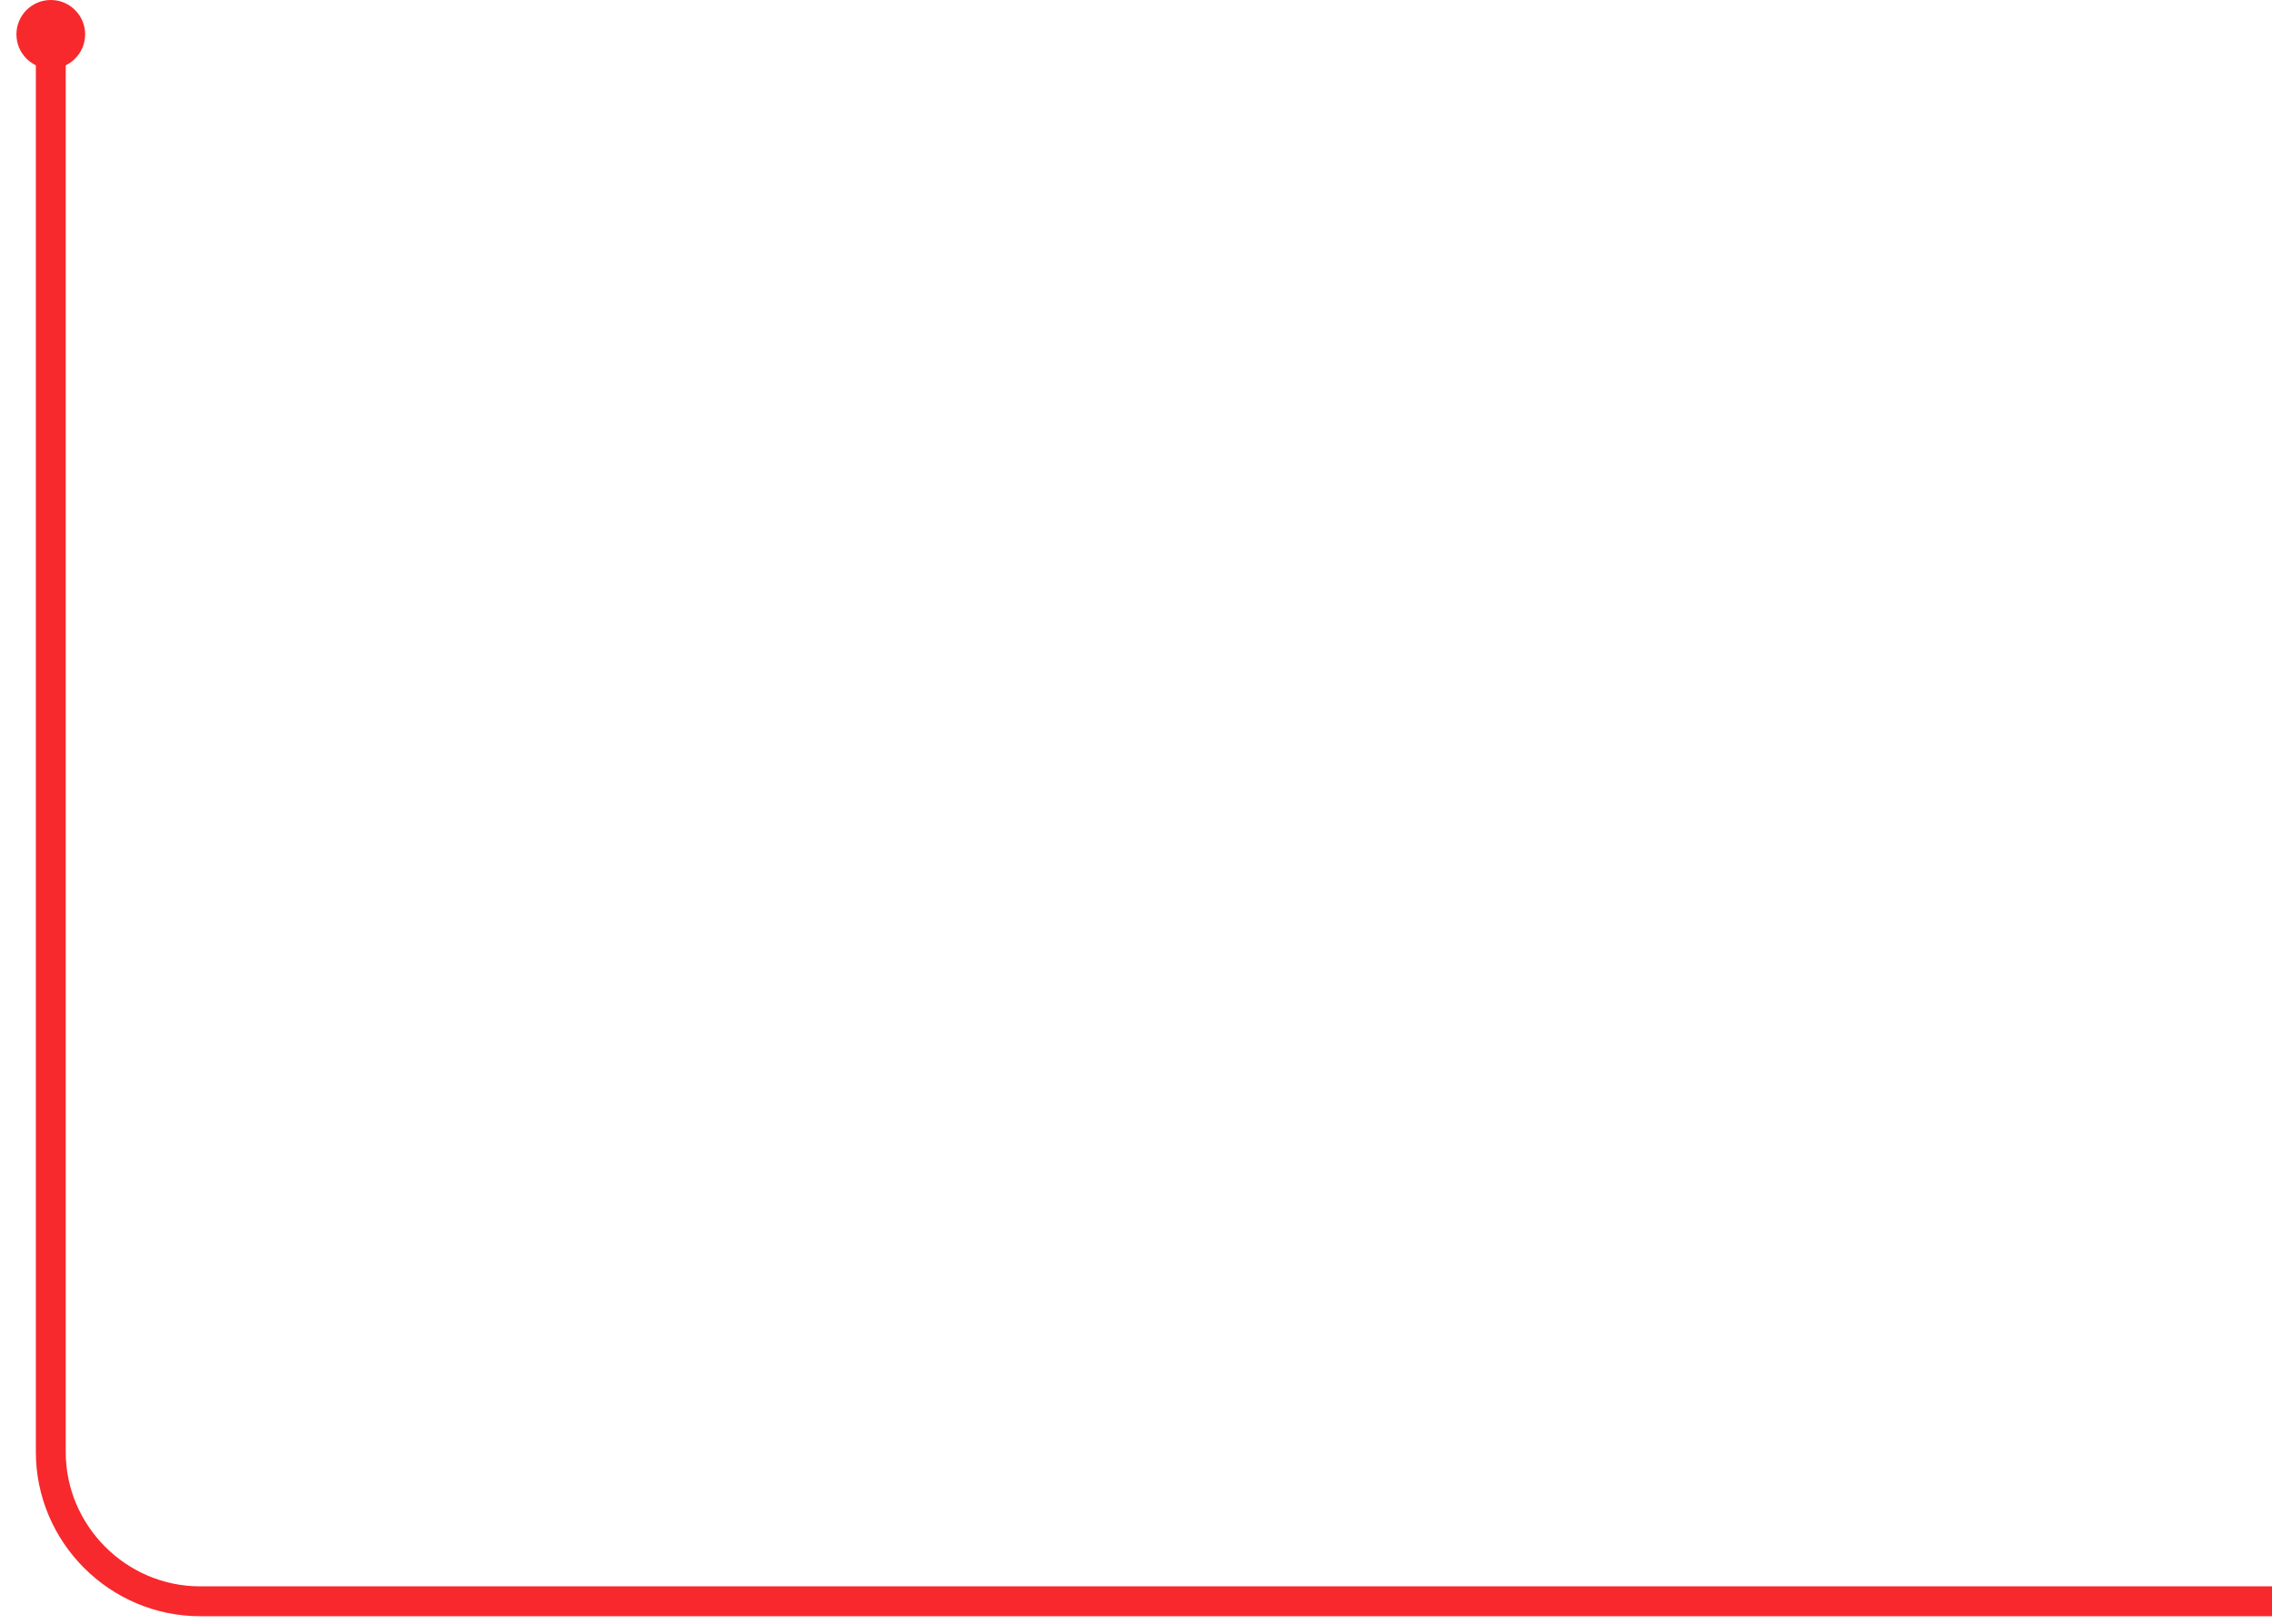 <?xml version="1.0" encoding="utf-8"?>
<!-- Generator: Adobe Illustrator 21.0.2, SVG Export Plug-In . SVG Version: 6.00 Build 0)  -->
<svg version="1.1" id="Capa_1" xmlns="http://www.w3.org/2000/svg" xmlns:xlink="http://www.w3.org/1999/xlink" x="0px" y="0px"
	 viewBox="0 0 152.1 108.7" style="enable-background:new 0 0 152.1 108.7;" xml:space="preserve">
<style type="text/css">
	.st0{fill:none;stroke:#F7292D;stroke-width:2;stroke-miterlimit:10;}
	.st1{fill:#F7292D;}
</style>
<g>
	<g>
		<path class="st0" d="M152.1,107.2H13.4c-5.5,0-10-4.5-10-10v-95"/>
		<g>
			<circle class="st1" cx="3.4" cy="2.3" r="2.3"/>
		</g>
	</g>
</g>
</svg>
